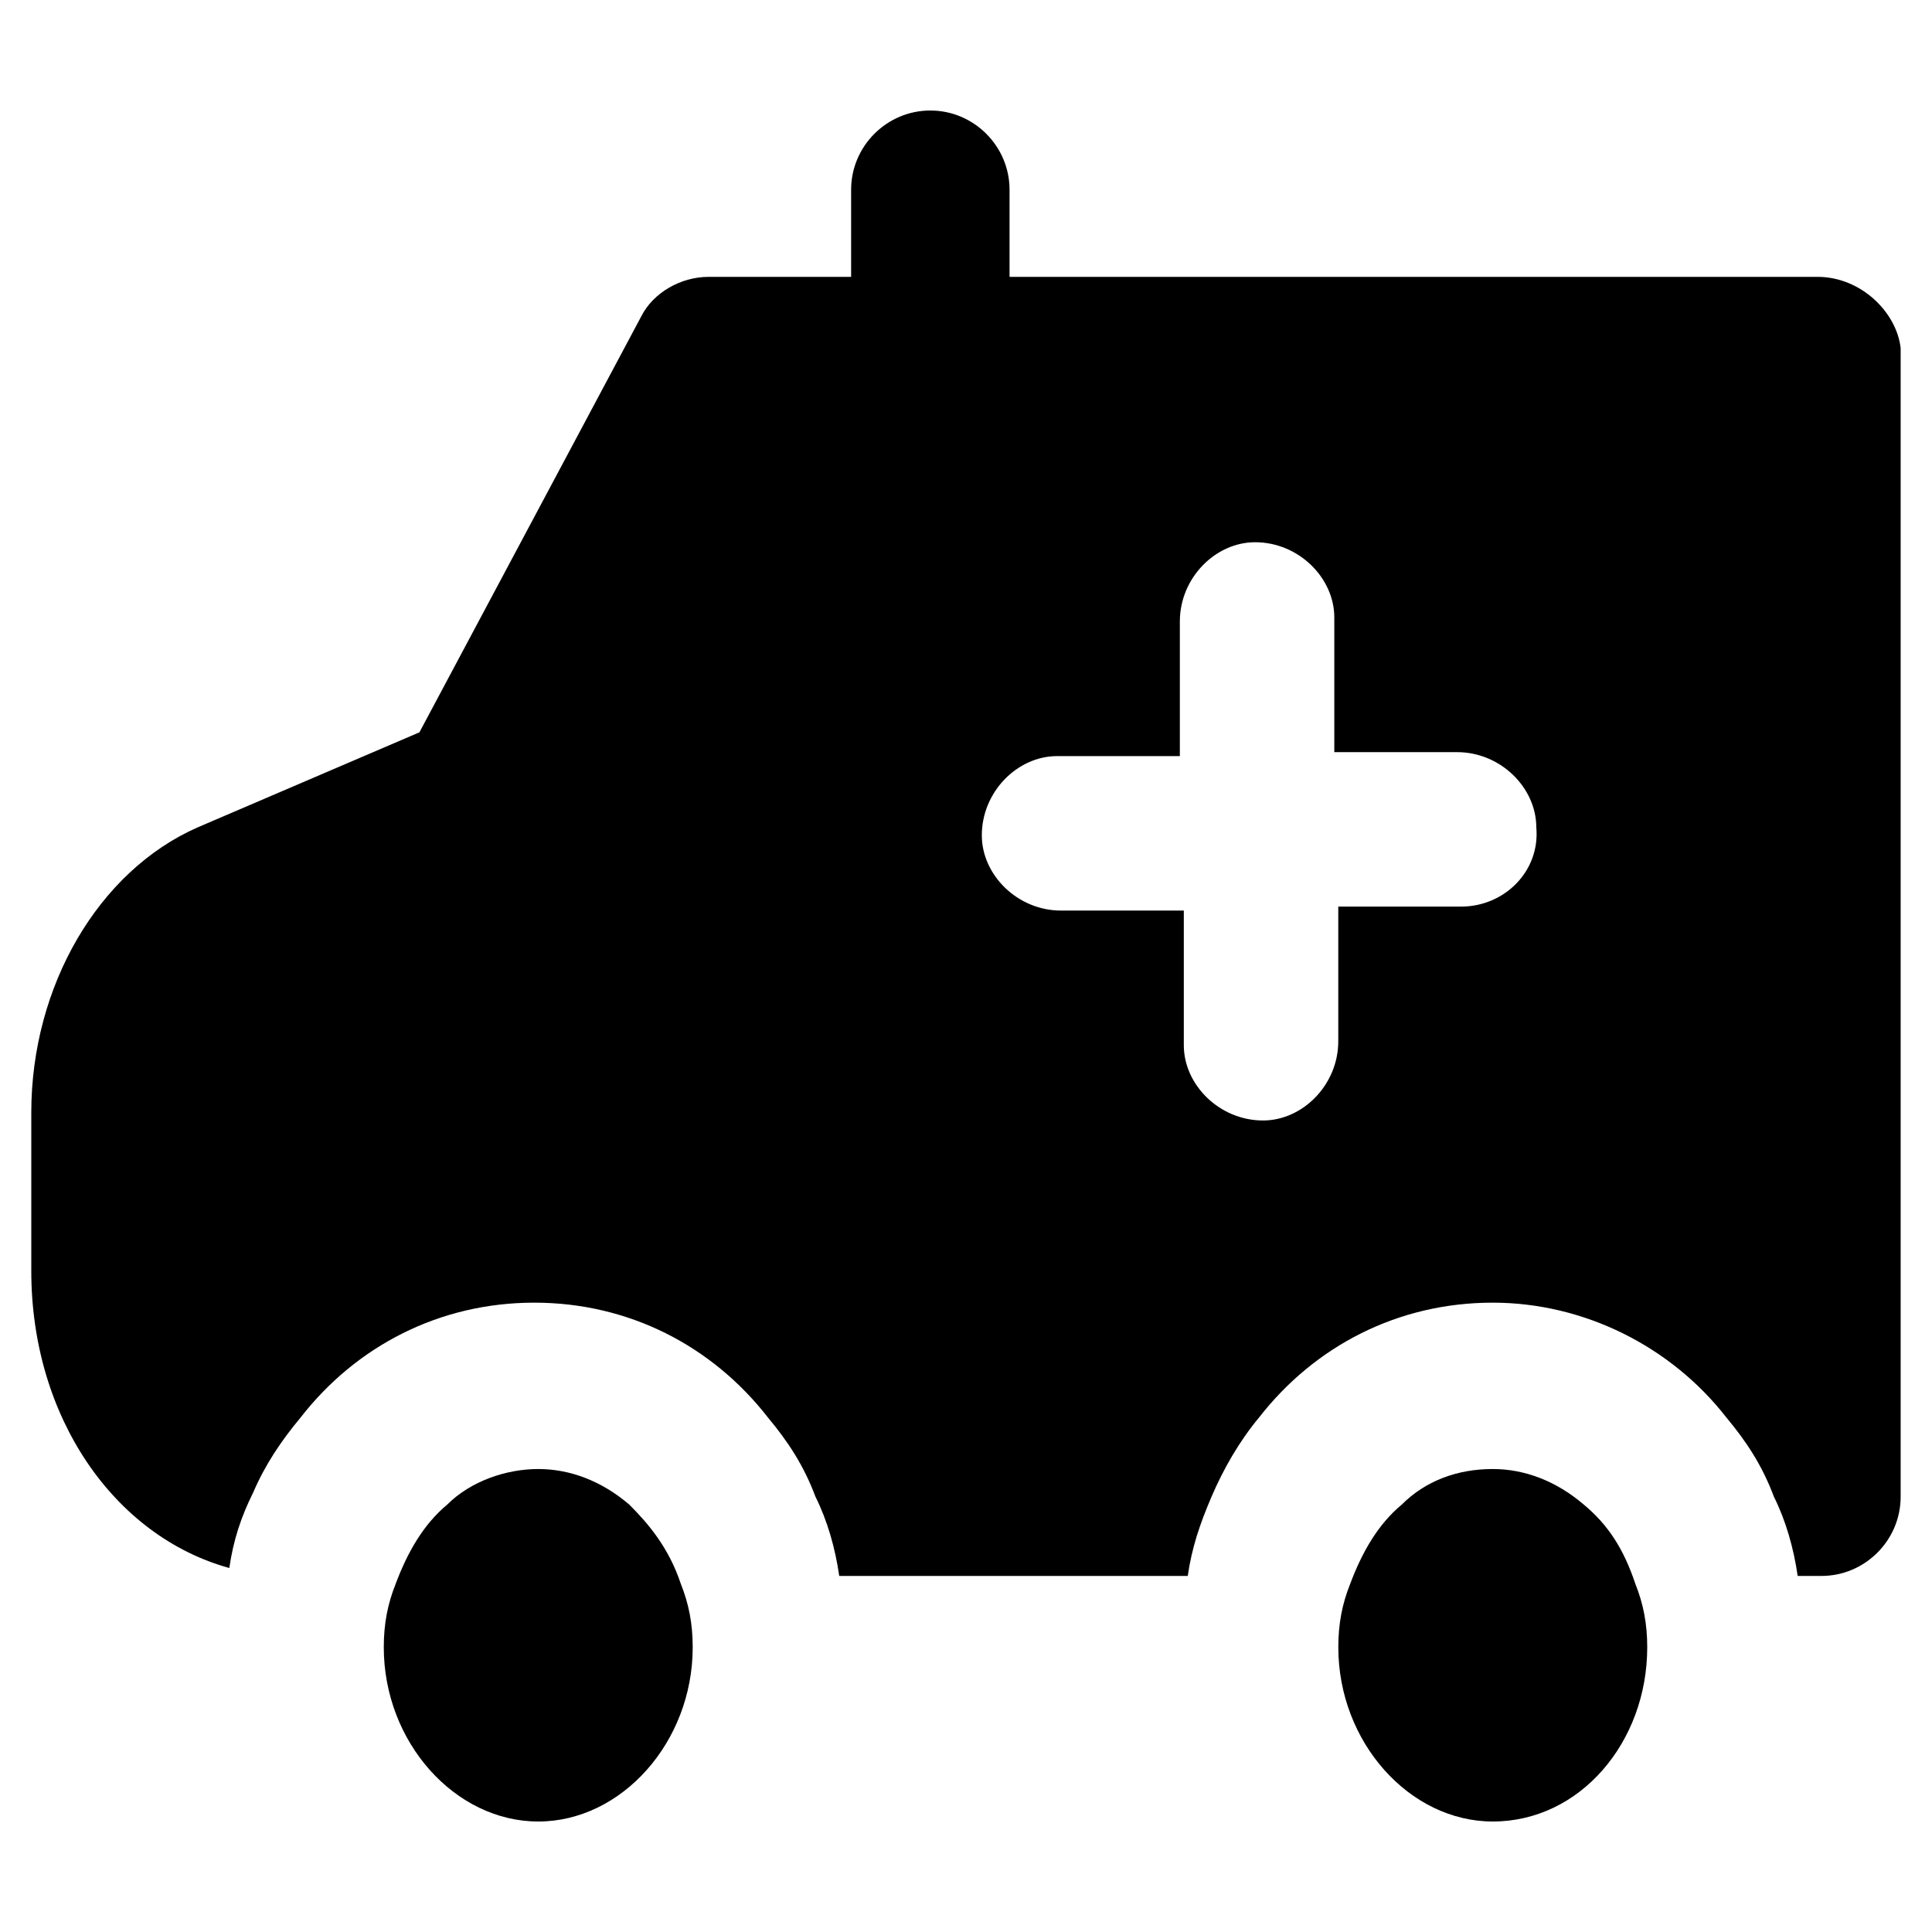 <?xml version="1.0" encoding="UTF-8"?>
<!-- Uploaded to: SVG Repo, www.svgrepo.com, Generator: SVG Repo Mixer Tools -->
<svg fill="#000000" width="800px" height="800px" version="1.1" viewBox="144 144 512 512" xmlns="http://www.w3.org/2000/svg">
 <g>
  <path d="m310.78 542.75c-7.348-6.297-15.742-9.445-24.141-9.445s-17.844 3.148-24.141 9.445c-6.297 5.246-10.496 12.594-13.645 20.992-2.098 5.246-3.148 10.496-3.148 16.793 0 25.191 18.895 46.184 40.934 46.184 22.043 0 40.934-20.992 40.934-46.184 0-6.297-1.051-11.547-3.148-16.793-3.148-9.449-8.395-15.746-13.645-20.992z"/>
  <path d="m563.74 542.75c-7.348-6.297-15.742-9.445-24.141-9.445-9.445 0-17.844 3.148-24.141 9.445-6.297 5.246-10.496 12.594-13.645 20.992-2.098 5.246-3.148 10.496-3.148 16.793 0 25.191 18.895 46.184 40.934 46.184 23.09 0 40.934-20.992 40.934-46.184 0-6.297-1.051-11.547-3.148-16.793-3.148-9.449-7.348-15.746-13.645-20.992z"/>
  <path d="m625.66 217.37h-214.12v-23.09c0-11.547-9.445-20.992-20.992-20.992s-20.992 9.445-20.992 20.992v23.09h-37.785c-7.348 0-14.695 4.199-17.844 10.496l-58.777 110.21-58.777 25.191c-26.238 11.547-44.082 41.984-44.082 75.57v41.984c0 38.836 22.043 70.324 52.48 78.719 1.051-7.348 3.148-13.645 6.297-19.941 3.148-7.348 7.348-13.645 12.594-19.941 14.695-18.895 36.734-30.438 61.926-30.438s47.23 11.547 61.926 30.438c5.246 6.297 9.445 12.594 12.594 20.992 3.148 6.297 5.246 13.645 6.297 20.992h92.363c1.051-7.348 3.148-13.645 6.297-20.992 3.148-7.348 7.348-14.695 12.594-20.992 14.695-18.895 36.734-30.438 61.926-30.438 24.141 0 47.23 11.547 61.926 30.438 5.246 6.297 9.445 12.594 12.594 20.992 3.148 6.297 5.246 13.645 6.297 20.992h6.297c11.547 0 20.992-9.445 20.992-20.992v-304.39c-1.035-9.445-10.484-18.891-22.027-18.891zm-94.465 166.89h-32.539v35.688c0 11.547-9.445 20.992-19.941 20.992-11.547 0-20.992-9.445-20.992-19.941v-35.688h-32.539c-11.547 0-20.992-9.445-20.992-19.941 0-11.547 9.445-20.992 19.941-20.992h32.539v-35.688c0-11.547 9.445-20.992 19.941-20.992 11.547 0 20.992 9.445 20.992 19.941v35.688h32.539c11.547 0 20.992 9.445 20.992 19.941 1.051 11.547-8.395 20.992-19.941 20.992z"/>
 </g>
</svg>